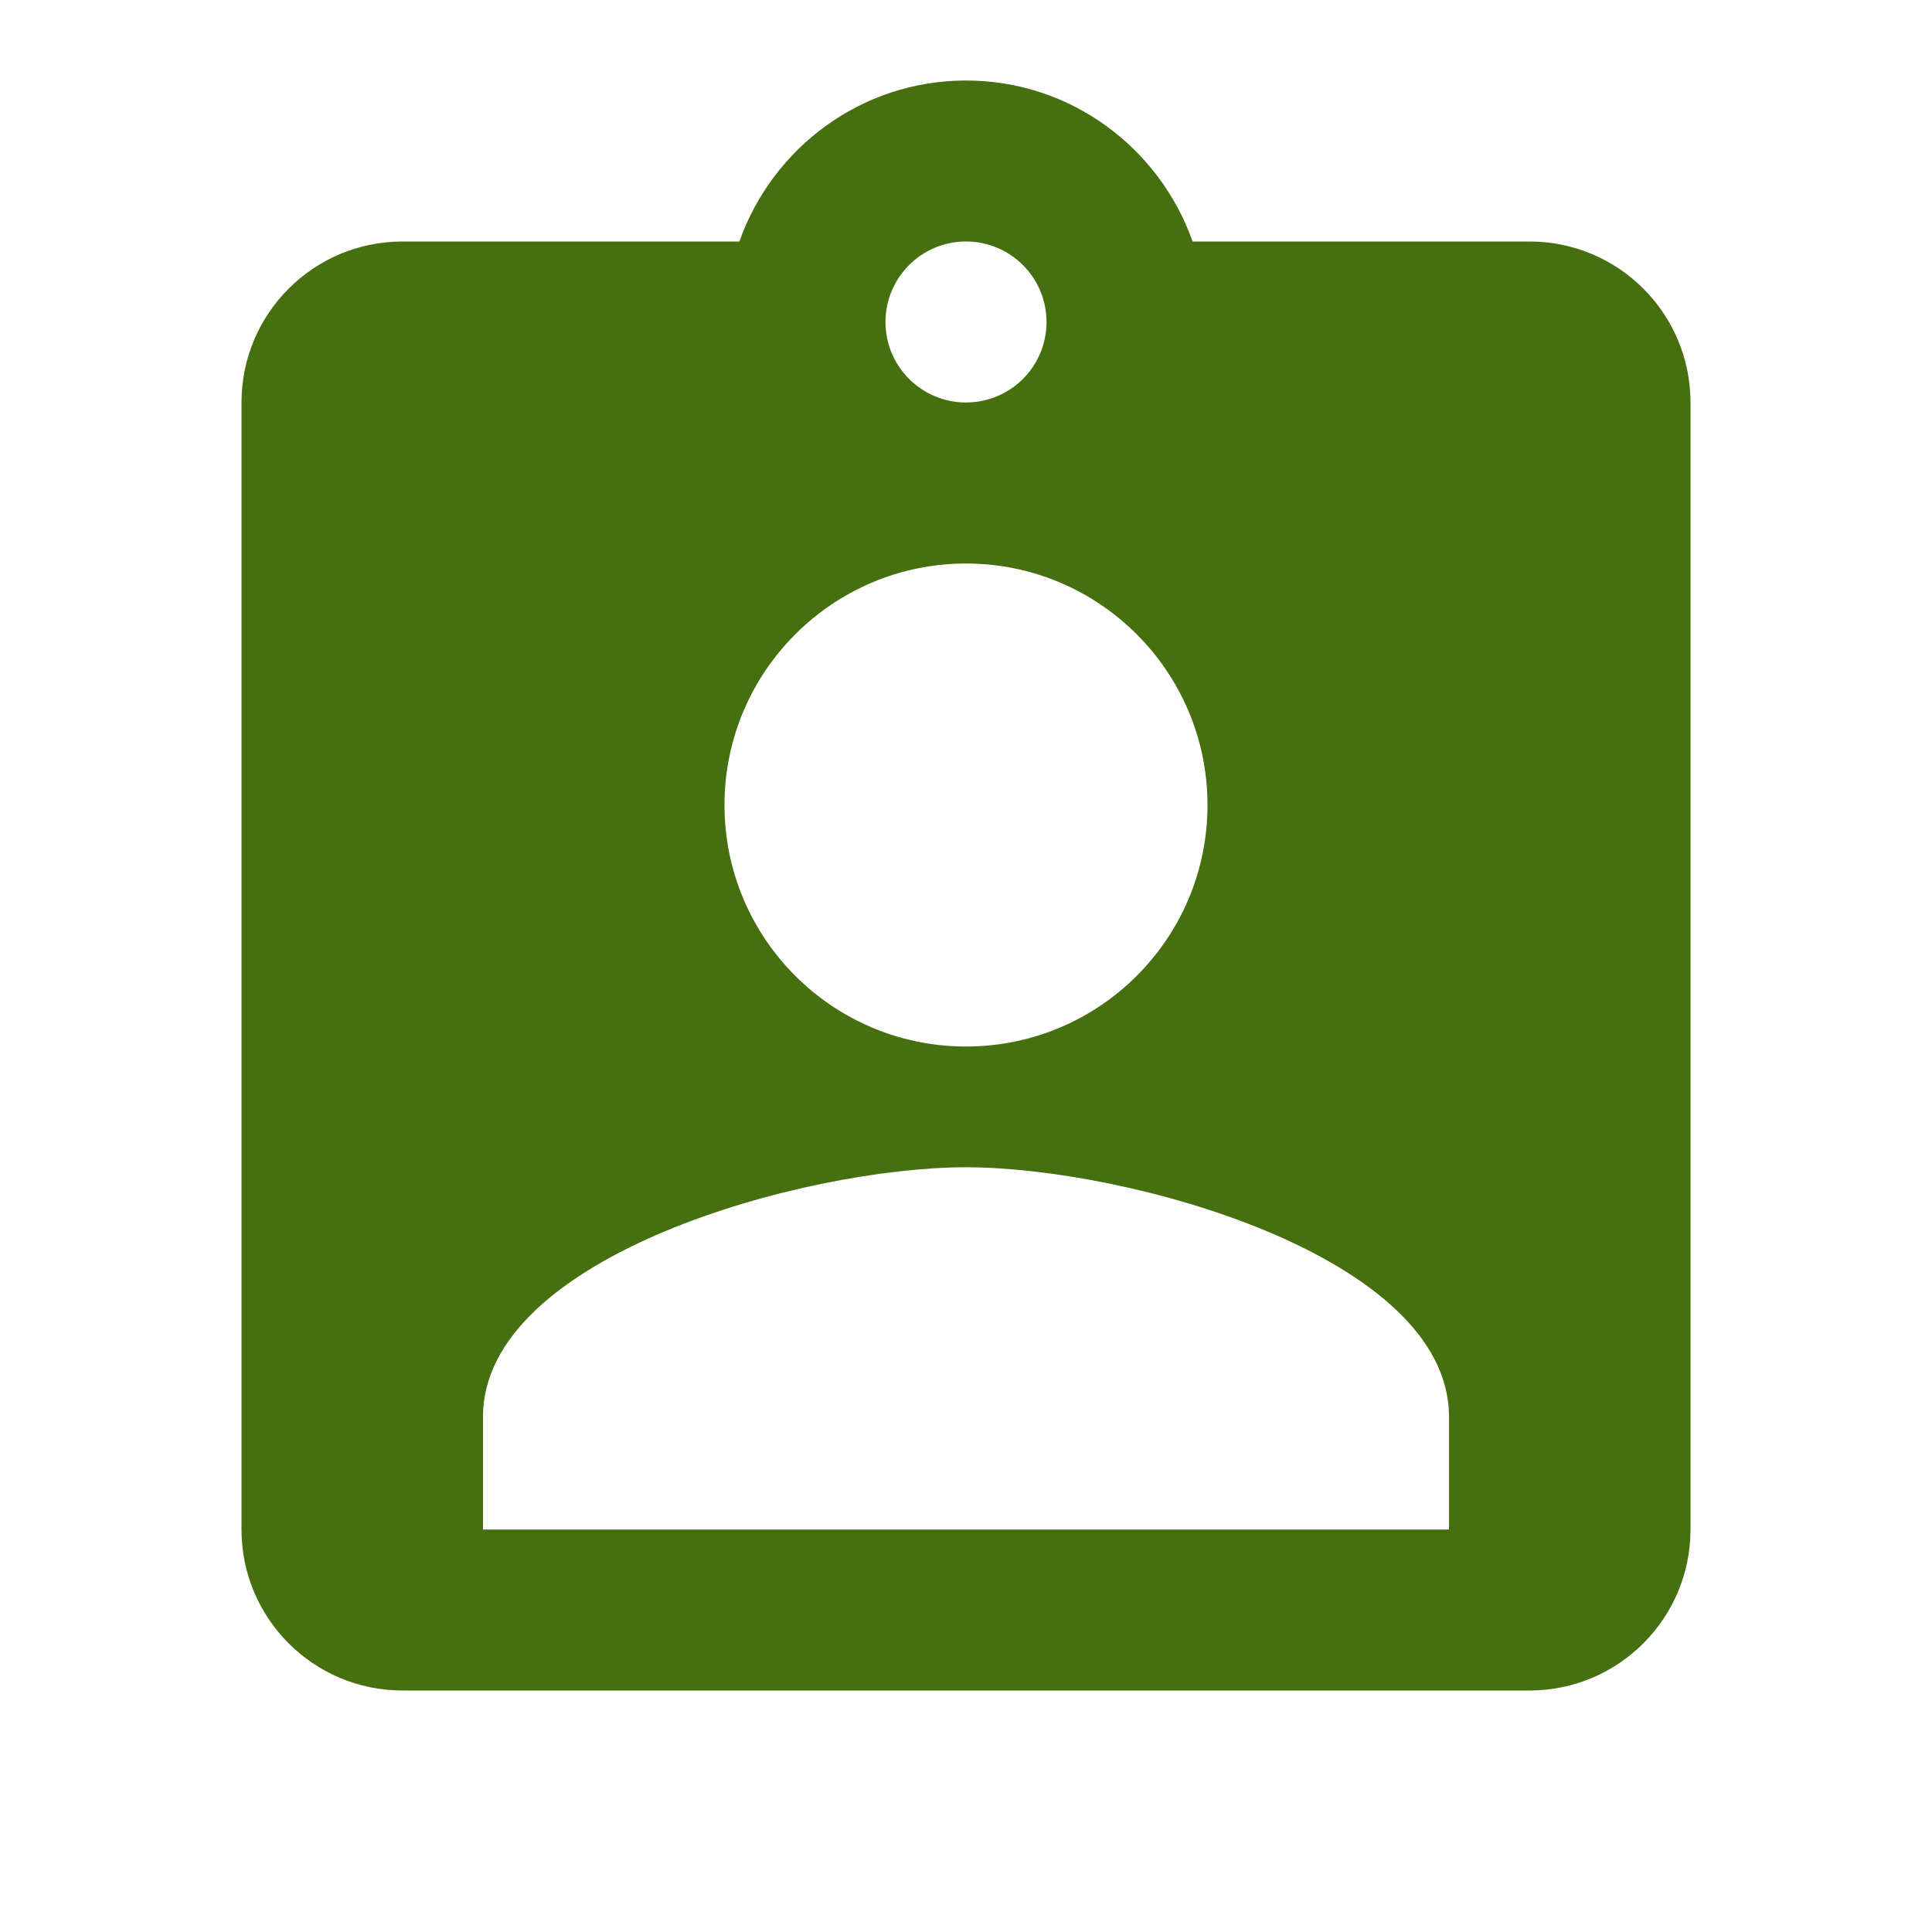 <svg width="64" height="64" viewBox="0 0 64 64" fill="none" xmlns="http://www.w3.org/2000/svg">
<g clip-path="url(#clip0_308_60)">
<path d="M50.667 8H39.507C38.413 4.907 35.48 2.667 32 2.667C28.52 2.667 25.587 4.907 24.493 8H13.333C10.387 8 8 10.387 8 13.333V50.667C8 53.613 10.387 56 13.333 56H50.667C53.613 56 56 53.613 56 50.667V13.333C56 10.387 53.613 8 50.667 8ZM32 8C33.467 8 34.667 9.187 34.667 10.667C34.667 12.147 33.467 13.333 32 13.333C30.533 13.333 29.333 12.147 29.333 10.667C29.333 9.187 30.533 8 32 8ZM32 18.667C36.413 18.667 40 22.253 40 26.667C40 31.093 36.413 34.667 32 34.667C27.587 34.667 24 31.093 24 26.667C24 22.253 27.587 18.667 32 18.667ZM48 50.667H16V46.933C16 41.6 26.667 38.667 32 38.667C37.333 38.667 48 41.6 48 46.933V50.667Z" fill="#46700F"/>
</g>
<defs>
<clipPath id="clip0_308_60">
<rect width="64" height="64" fill="white"/>
</clipPath>
</defs>
</svg>
